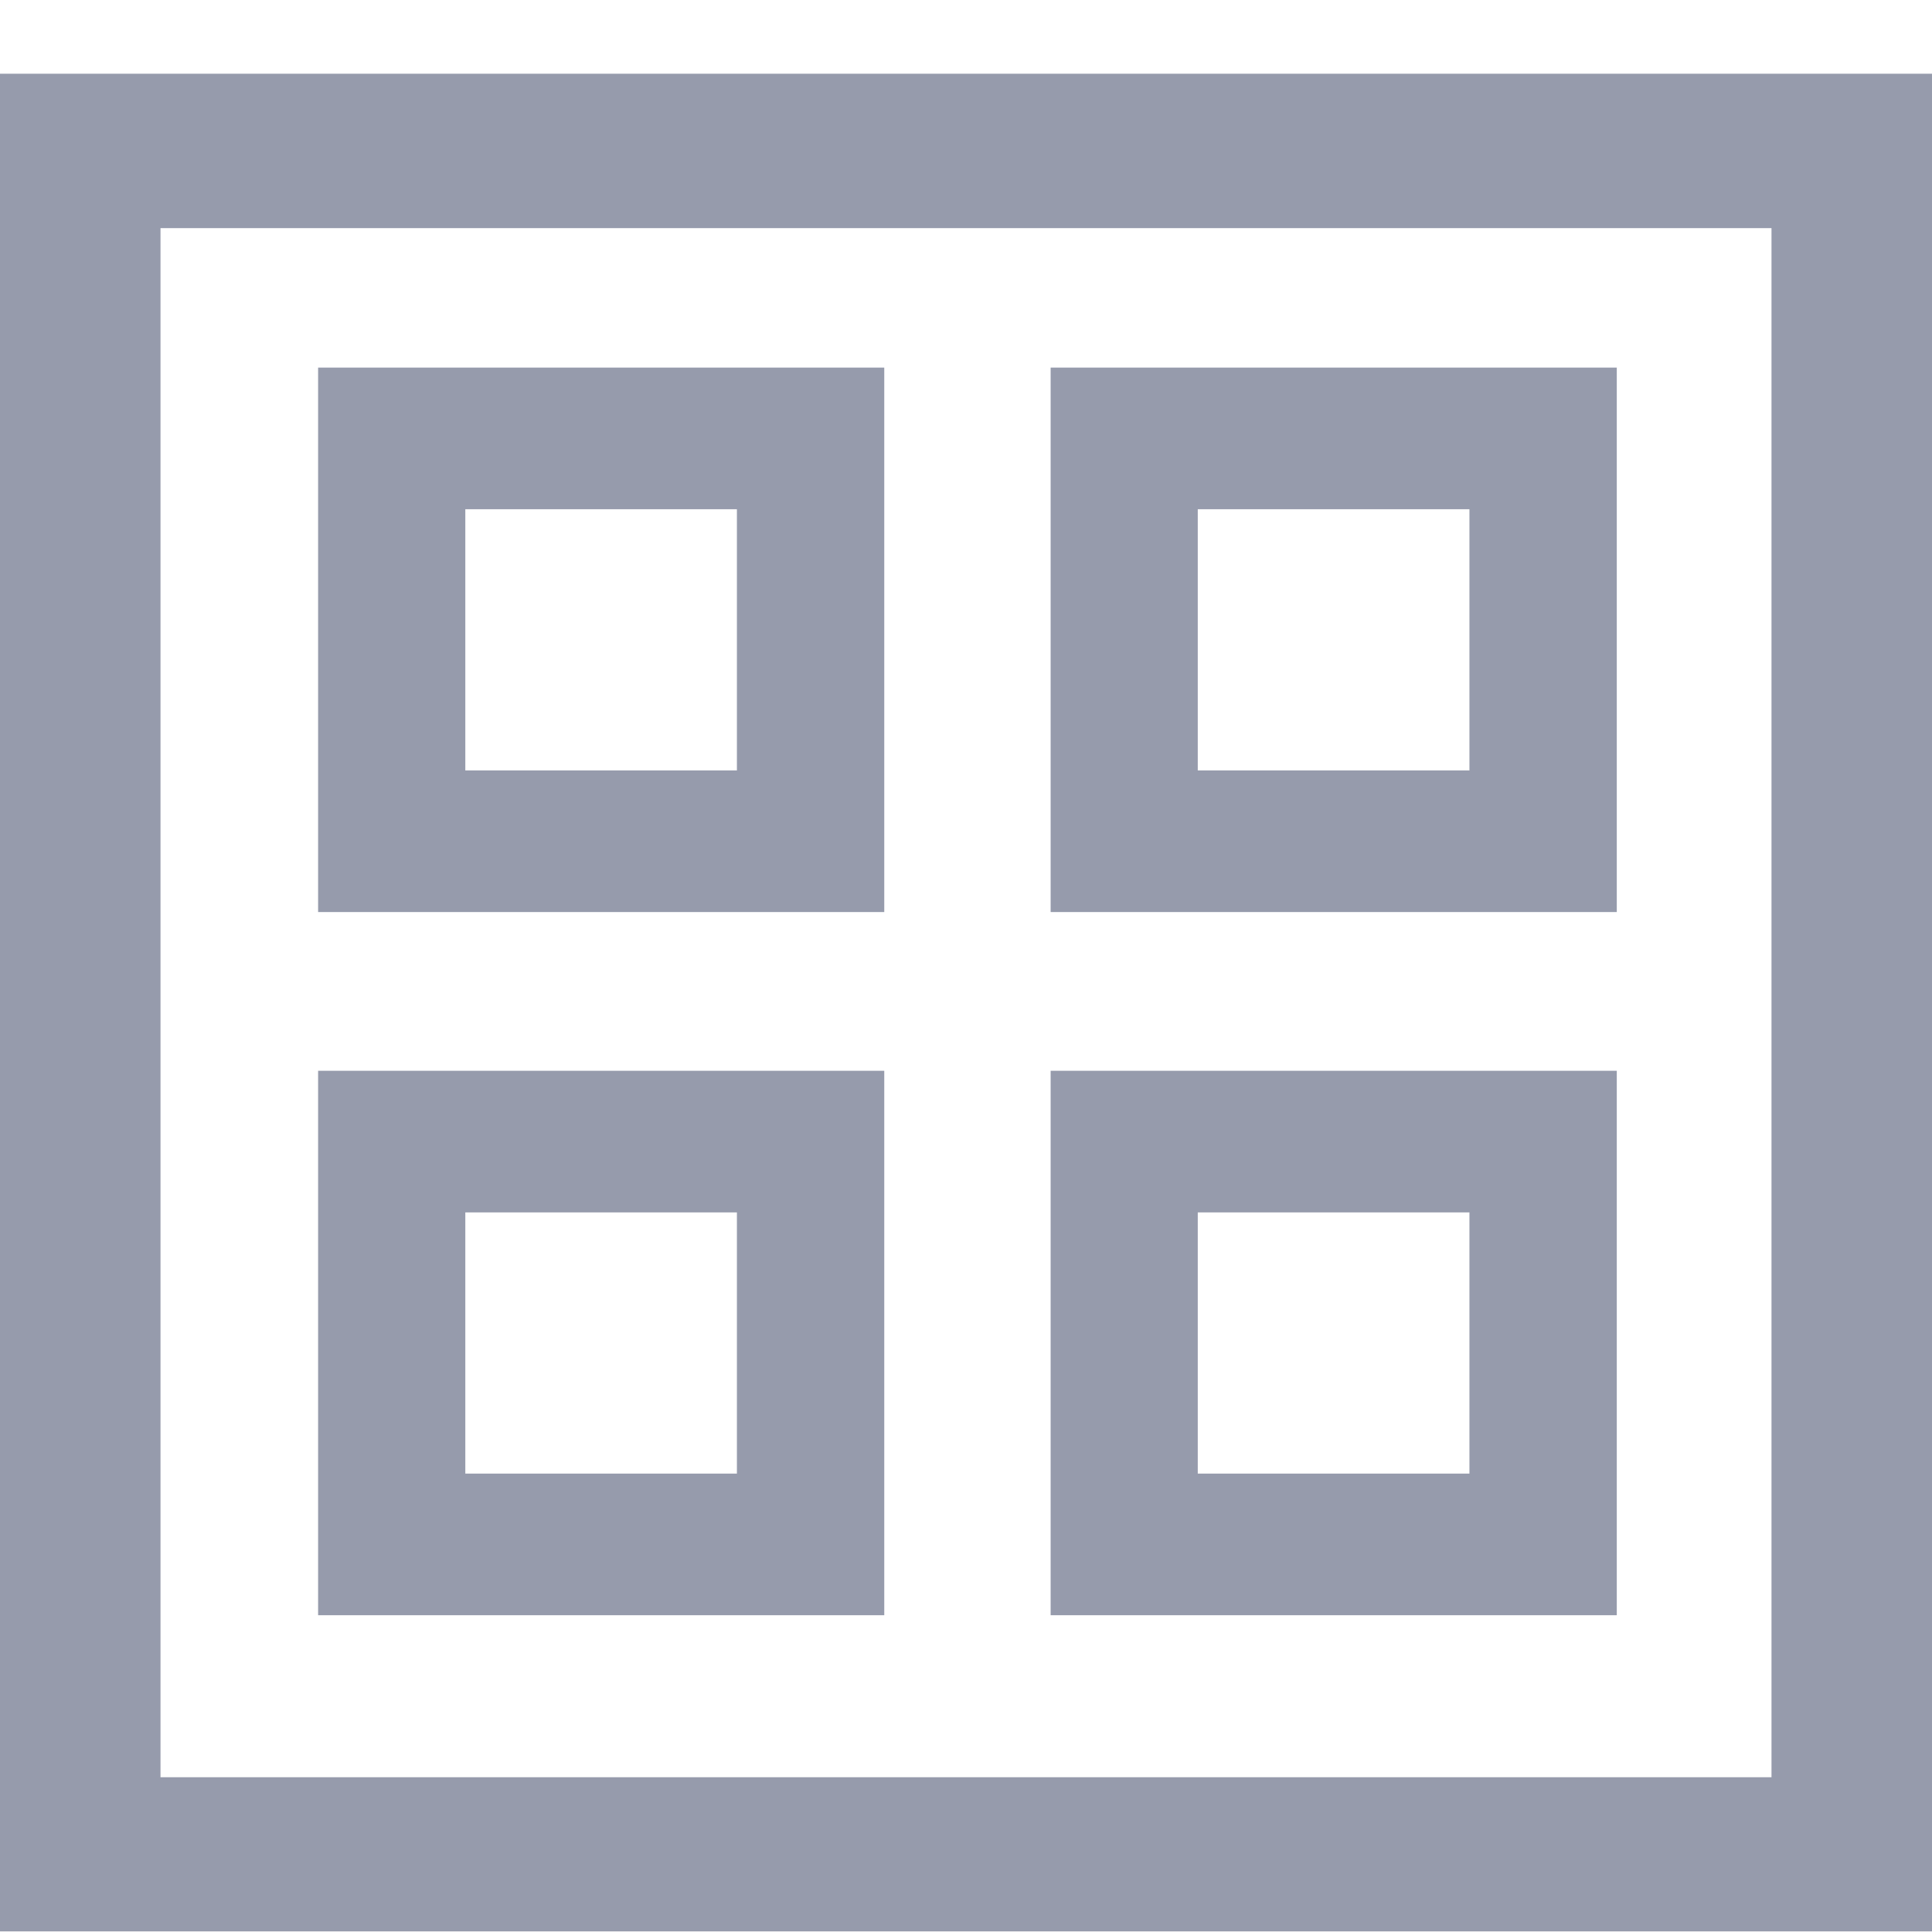 <svg width="26" height="26" viewBox="0 0 26 26" fill="none" xmlns="http://www.w3.org/2000/svg">
<g id="kosli-icon-env" clip-path="url(#clip0_3675_52398)">
<path id="Vector" d="M26 0.992V25.992H2.75163e-07V0.992H26ZM23.84 23.917V3.07H2.16V23.917H23.84Z" fill="#969BAC"/>
<g id="Group">
<path id="Vector_2" d="M21.758 12.274H14.139V4.947H21.758V12.274ZM16.119 6.853V10.368H19.775V6.853H16.12L16.119 6.853Z" fill="#969BAC"/>
<path id="Vector_3" d="M11.9 12.274H4.281V4.947H11.9V12.274ZM6.262 6.853V10.368H9.917V6.853H6.262V6.853Z" fill="#969BAC"/>
<path id="Vector_4" d="M21.758 21.737H14.139V14.41H21.758V21.737V21.737ZM16.119 16.316V19.831H19.775V16.316H16.12H16.119Z" fill="#969BAC"/>
<path id="Vector_5" d="M11.9 21.737H4.281V14.41H11.9V21.737V21.737ZM6.262 16.316V19.831H9.917V16.316H6.262Z" fill="#969BAC"/>
</g>
</g>
<defs>
<clipPath id="clip0_3675_52398">
<rect width="26" height="25" fill="white" transform="matrix(-1 0 0 1 26 0.992)"/>
</clipPath>
</defs>
</svg>
